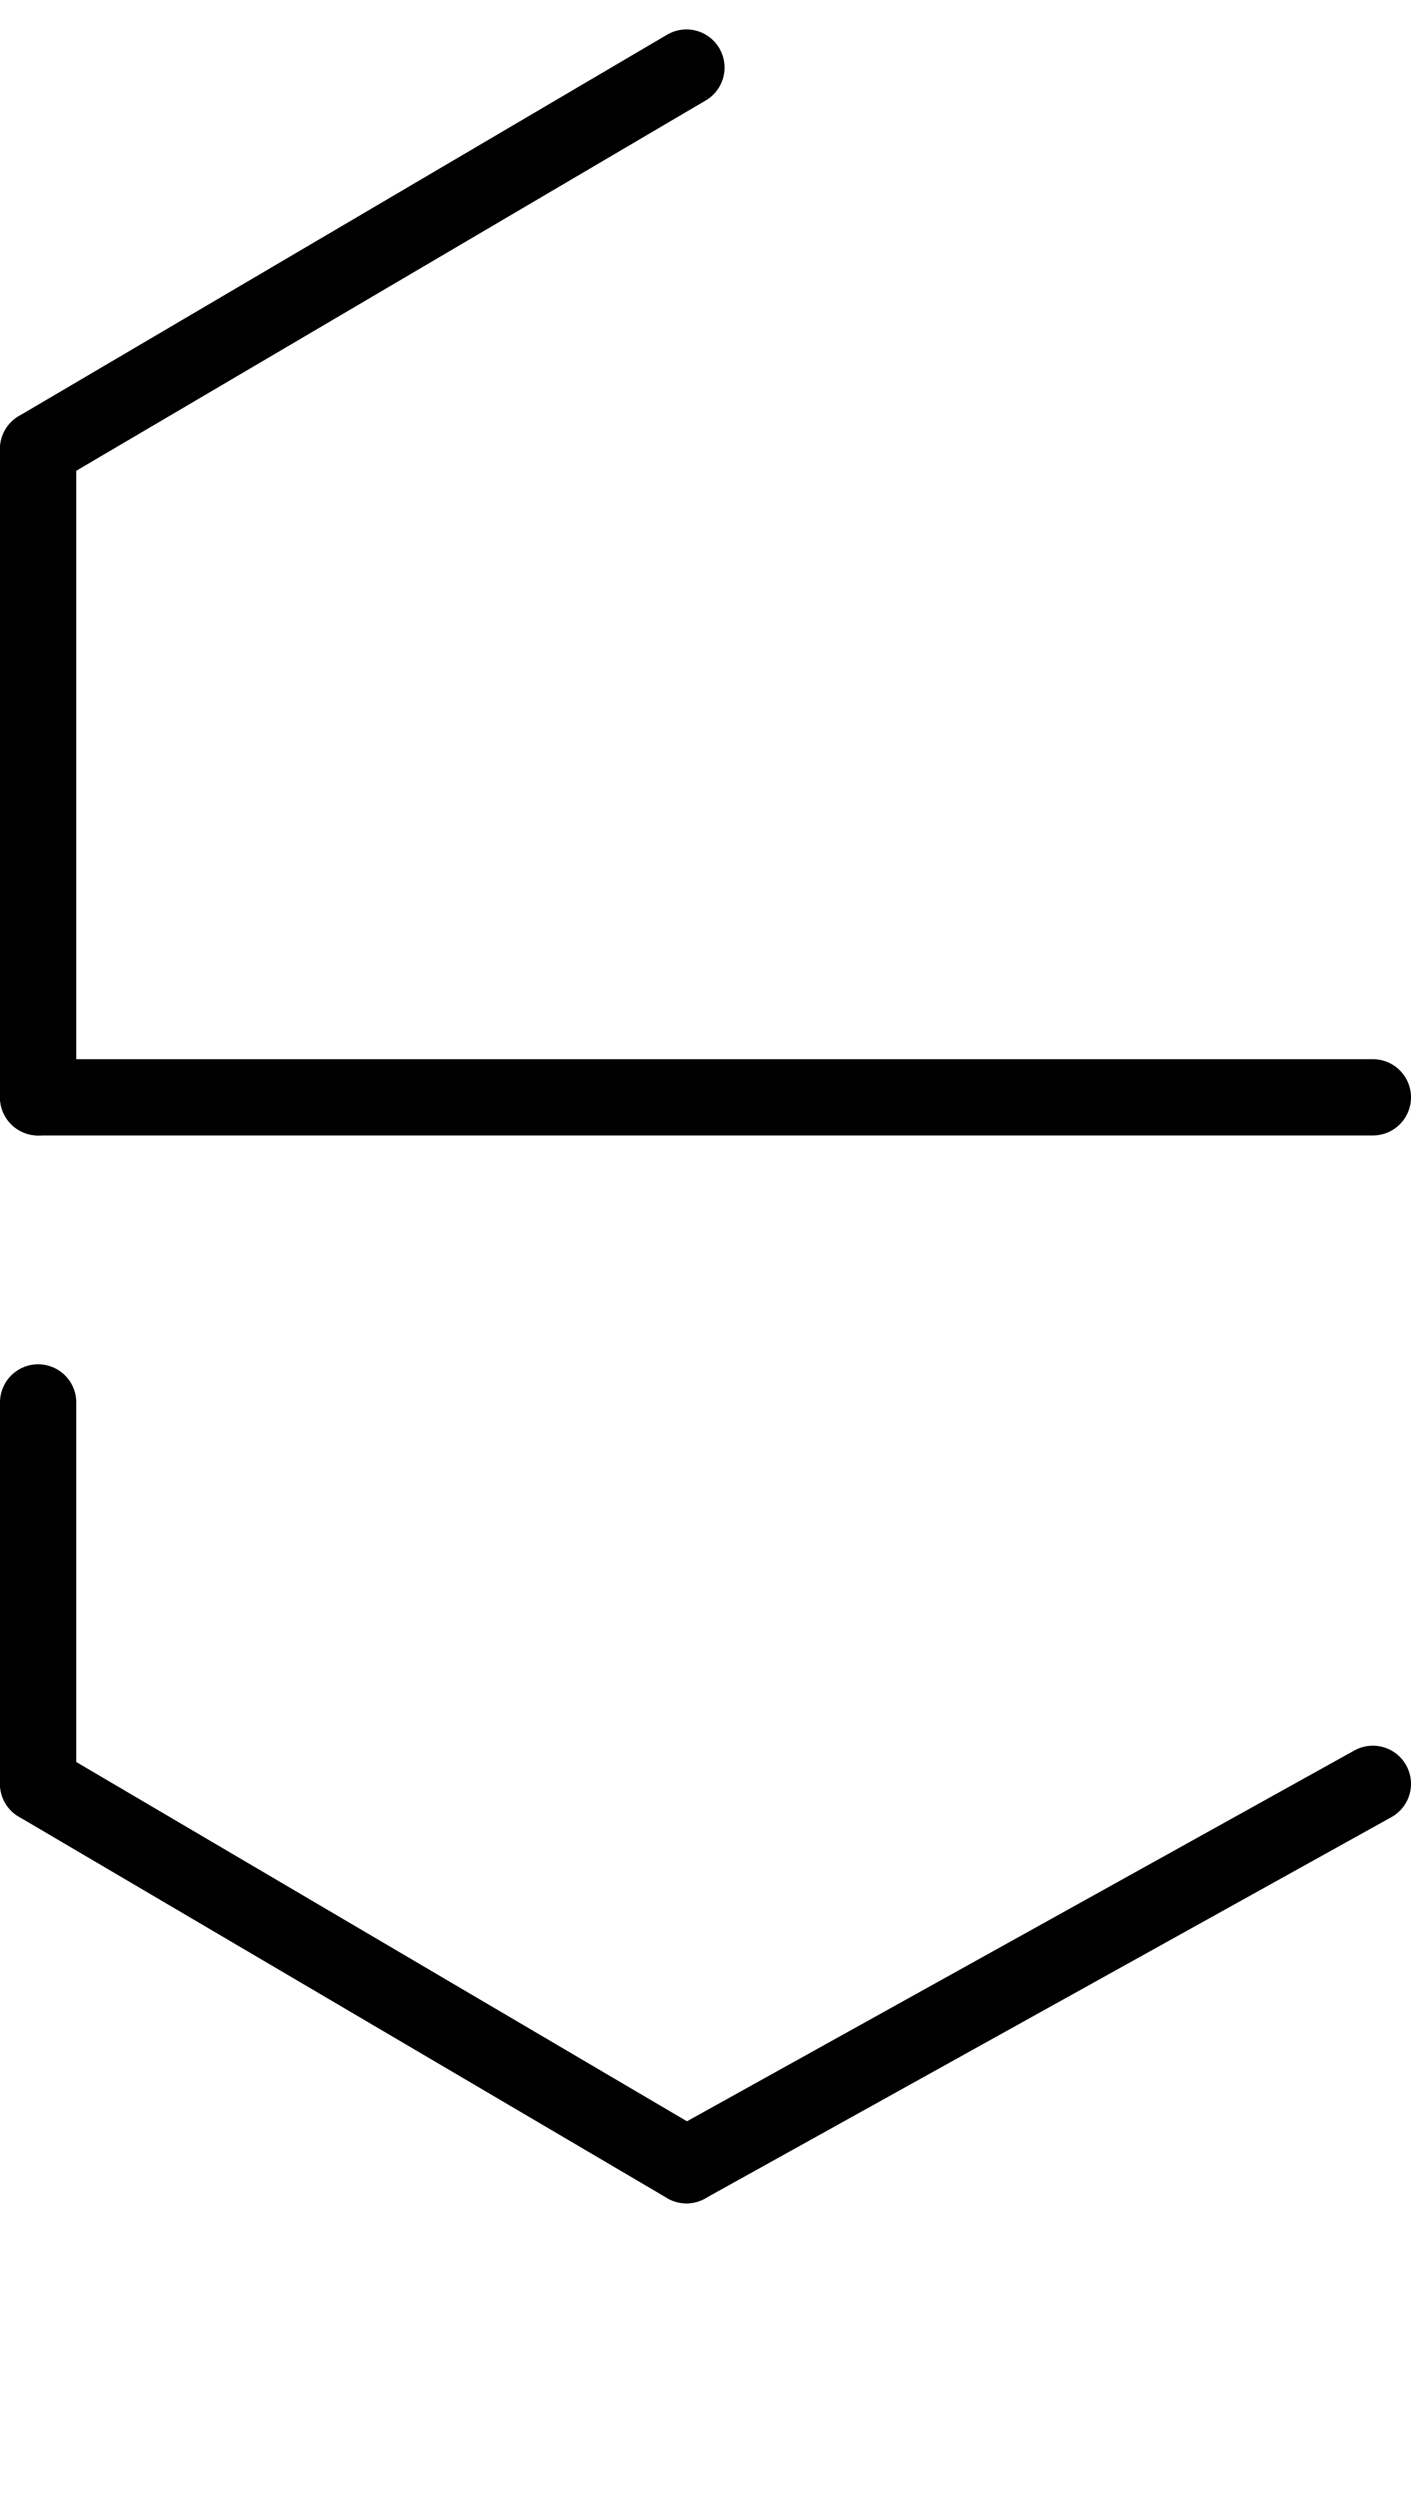 <svg version="1.1" width="35" height="62" viewBox="-1 -1 37 64" xmlns="http://www.w3.org/2000/svg">
<defs>
  <style>
    line, circle {
      fill: none;
      stroke: black;
      stroke-width: 2;
      stroke-linecap: round;
    }
  </style>
</defs>

<line x1="17" y1="0" x2="0" y2="10"/><line x1="0" y1="10" x2="0" y2="27"/><line x1="0" y1="35" x2="0" y2="45"/><line x1="0" y1="45" x2="17" y2="55"/><line x1="17" y1="55" x2="35" y2="45"/><line x1="0" y1="27" x2="35" y2="27"/>
</svg>
